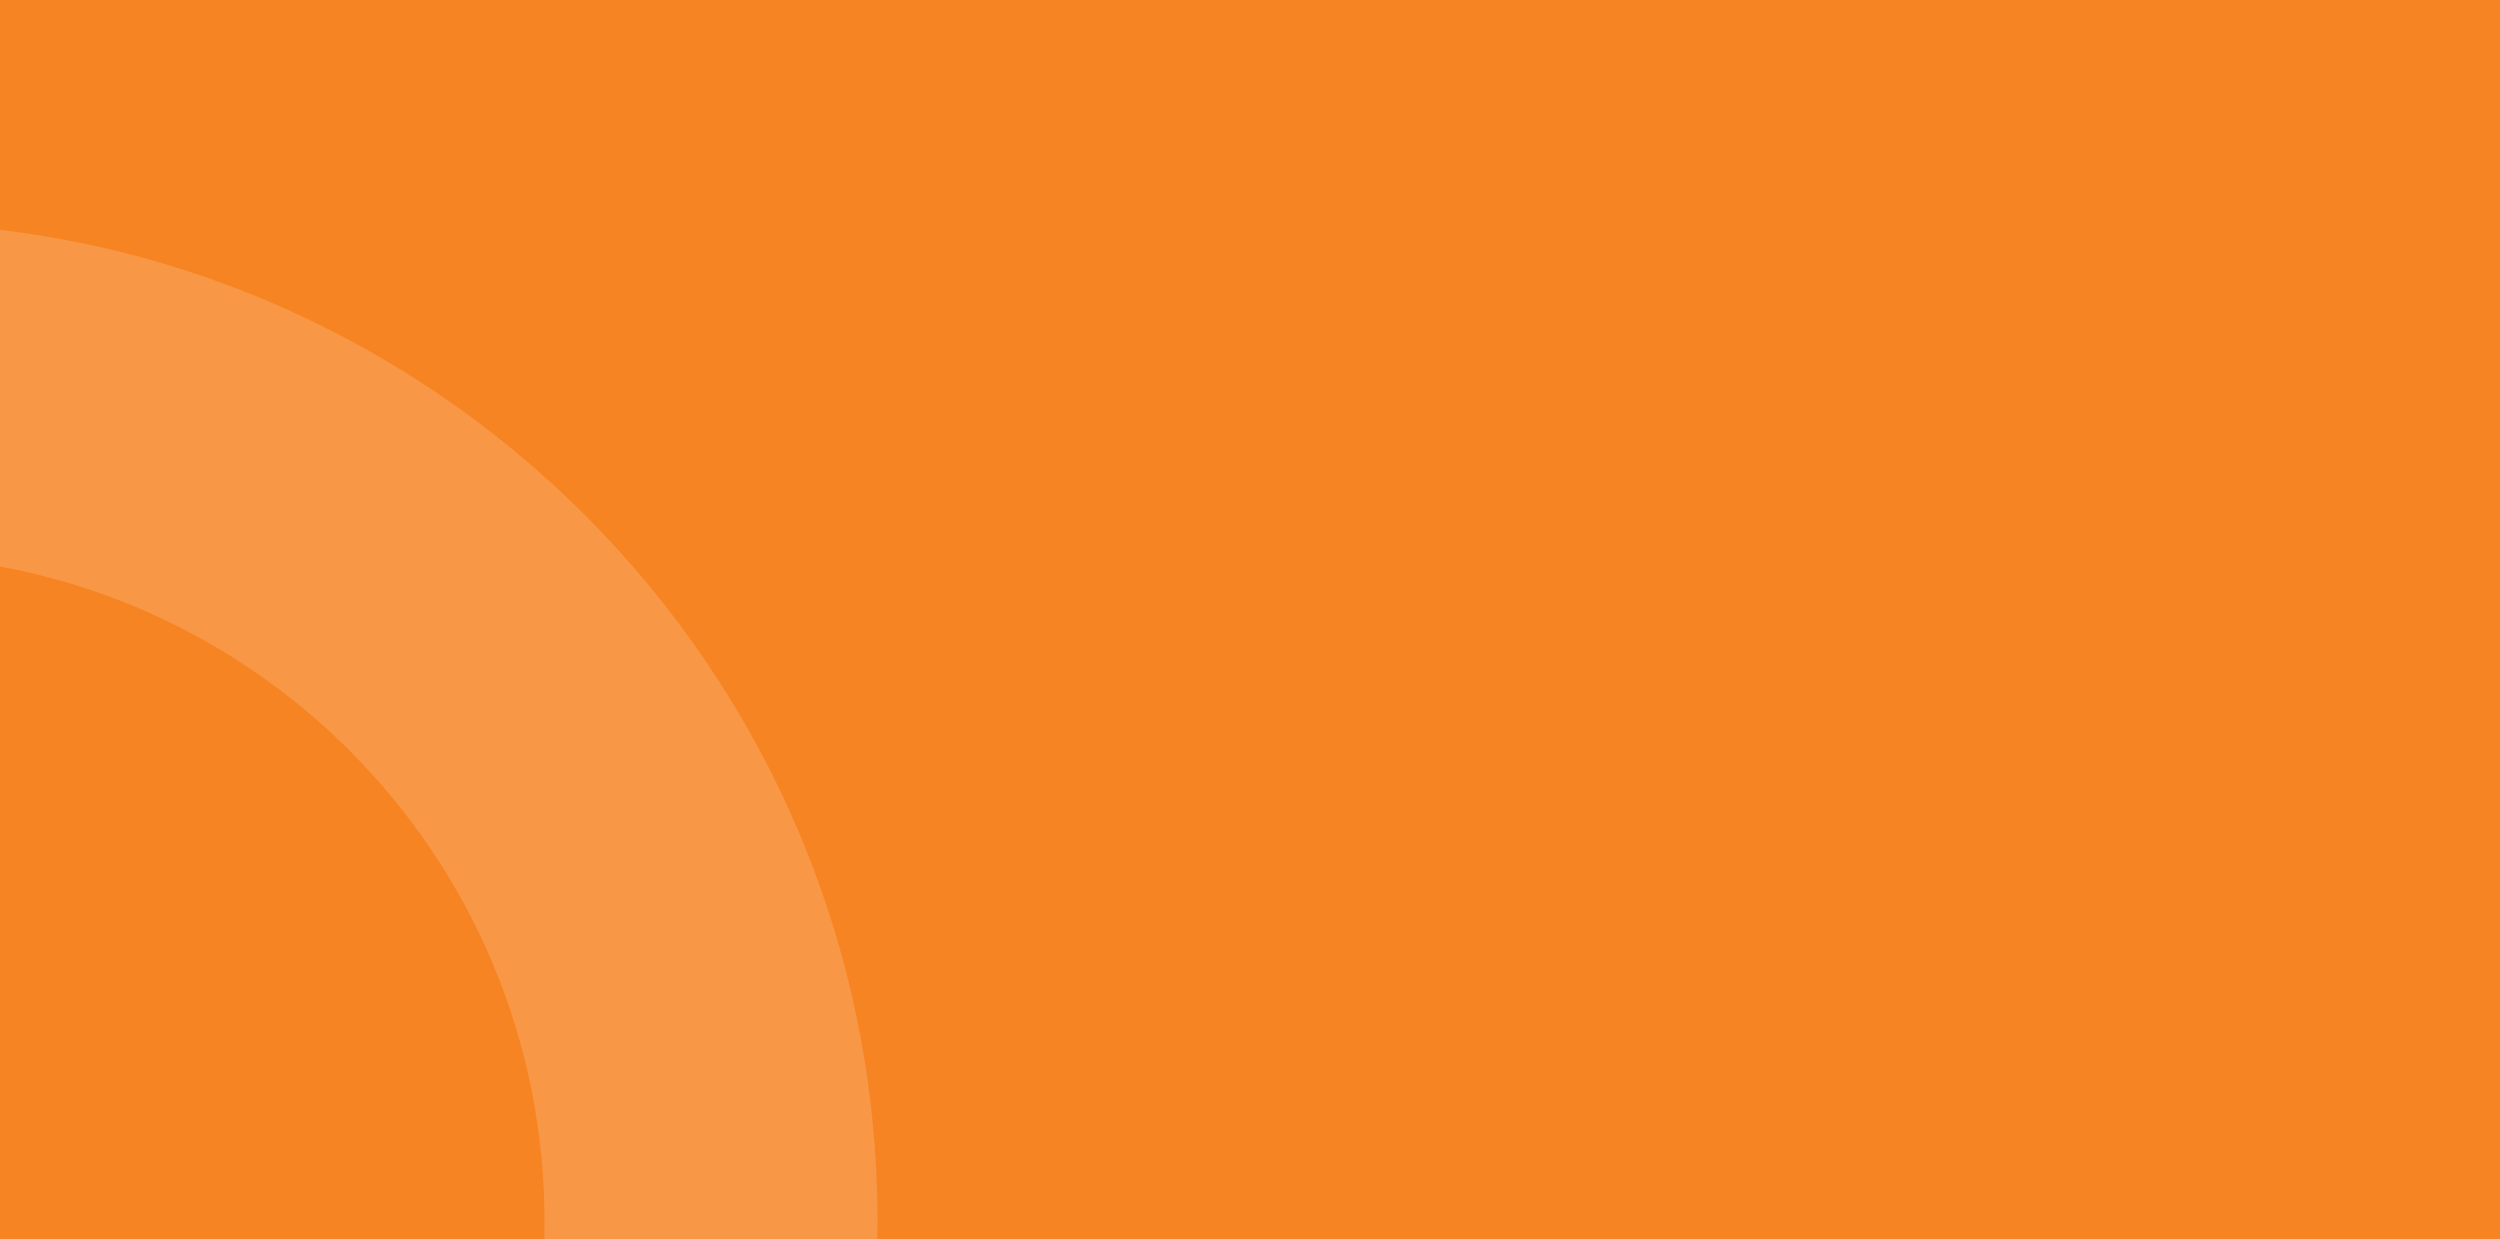 <?xml version="1.0" encoding="UTF-8"?> <svg xmlns="http://www.w3.org/2000/svg" xmlns:xlink="http://www.w3.org/1999/xlink" version="1.1" id="Layer_1" x="0px" y="0px" viewBox="0 0 2500 1239.1" style="enable-background:new 0 0 2500 1239.1;" xml:space="preserve"><rect x="0" y="0" width="2500" height="1239.1" fill="#333333" stroke="none"/> <style type="text/css"> .st0{fill:#F78423;} .st1{opacity:0.157;fill:#FFFFFF;} </style> <rect x="0" y="0" transform="matrix(-1 5.471833e-11 -5.471833e-11 -1 2500 1239.104)" class="st0" width="2500" height="1239.1"></rect> <path class="st1" d="M544.5,1221.5c0-89.9-17.6-177.1-52.3-259.3c-16.7-39.5-37.4-77.5-61.4-113.1c-23.8-35.3-51.2-68.4-81.3-98.6 c-30.1-30.1-63.3-57.5-98.6-81.3c-35.6-24.1-73.7-44.7-113.1-61.4C93.2,589,47.2,575.2,0,566.5l0-336.7c26.8,3.3,53.5,7.6,79.8,12.9 c64.1,13.1,127.2,32.7,187.5,58.2c59.2,25,116.3,56,169.7,92.1c52.9,35.7,102.7,76.8,147.9,122c45.2,45.2,86.3,95,122,147.9 c36.1,53.4,67.1,110.5,92.1,169.7c25.5,60.3,45.1,123.4,58.2,187.5c13.5,65.8,20.3,133.6,20.3,201.4c0,5.9-0.1,11.7-0.2,17.6H544.3 C544.5,1233.3,544.5,1227.4,544.5,1221.5z"></path> </svg> 